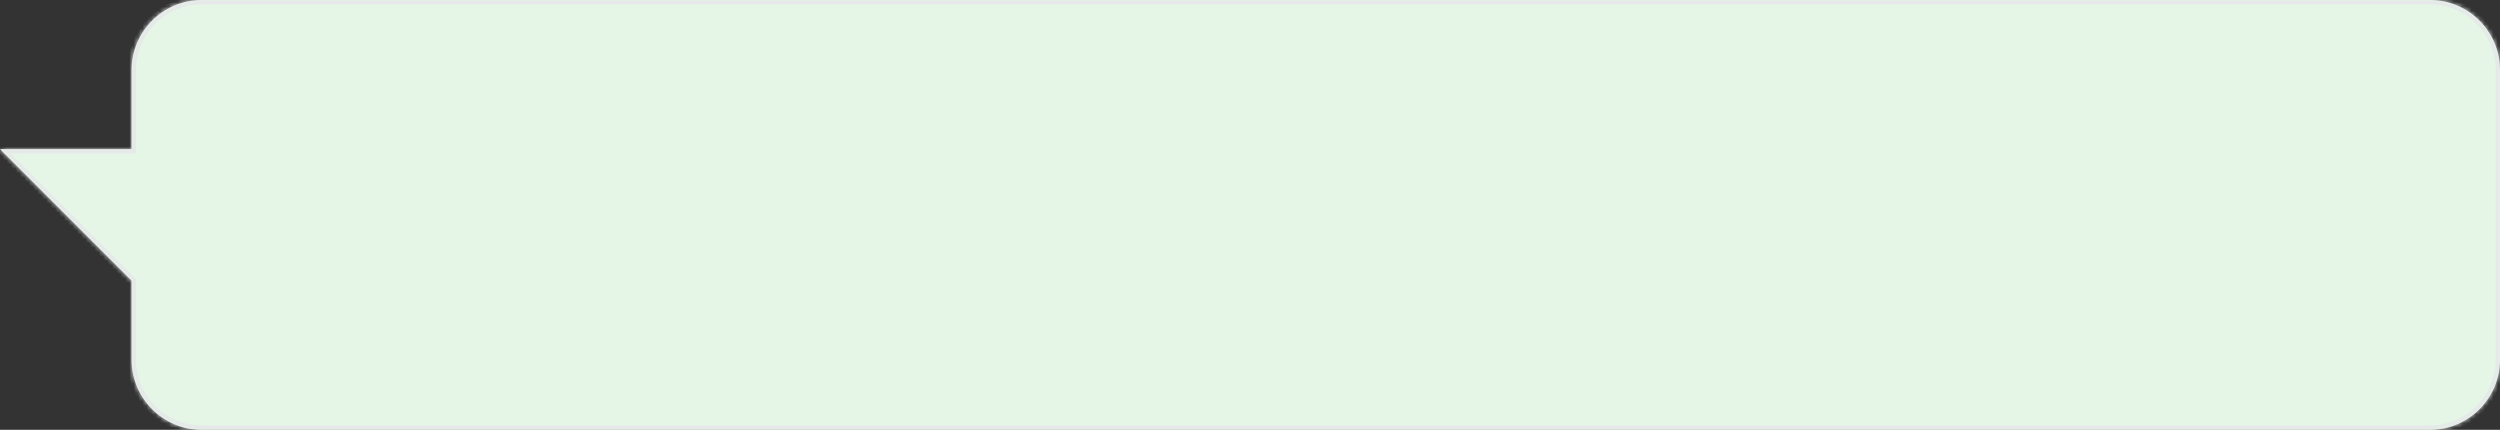 <?xml version="1.0" encoding="UTF-8"?> <svg xmlns="http://www.w3.org/2000/svg" width="570" height="98" viewBox="0 0 570 98" fill="none"><rect x="0" y="0" width="570" height="98" fill="#333333" stroke="none"/><mask id="path-1-inside-1_2397_7964" fill="white"><path d="M554 0C562.837 5.28291e-06 570 7.163 570 16V82C570 90.837 562.837 98 554 98H46C37.163 98 30 90.837 30 82V64L0 34H30V16C30 7.163 37.163 0 46 0H554Z"></path></mask><path d="M554 0C562.837 5.28291e-06 570 7.163 570 16V82C570 90.837 562.837 98 554 98H46C37.163 98 30 90.837 30 82V64L0 34H30V16C30 7.163 37.163 0 46 0H554Z" fill="#E6F6E6"></path><path d="M554 0L554 -1H554V0ZM46 98L46 99H46V98ZM30 64H31V63.586L30.707 63.293L30 64ZM0 34V33H-2.414L-0.707 34.707L0 34ZM30 34V35H31V34H30ZM554 0L554 1C562.284 1 569 7.716 569 16H570H571C571 6.611 563.389 -1 554 -1L554 0ZM570 16H569V82H570H571V16H570ZM570 82H569C569 90.284 562.284 97 554 97V98V99C563.389 99 571 91.389 571 82H570ZM554 98V97H46V98V99H554V98ZM46 98L46 97C37.716 97 31 90.284 31 82H30H29C29 91.389 36.611 99 46 99L46 98ZM30 82H31V64H30H29V82H30ZM30 64L30.707 63.293L0.707 33.293L0 34L-0.707 34.707L29.293 64.707L30 64ZM0 34V35H30V34V33H0V34ZM30 34H31V16H30H29V34H30ZM30 16H31C31 7.716 37.716 1 46 1V0V-1C36.611 -1 29 6.611 29 16H30ZM46 0V1H554V0V-1H46V0Z" fill="#E6E8EA" mask="url(#path-1-inside-1_2397_7964)"></path></svg> 